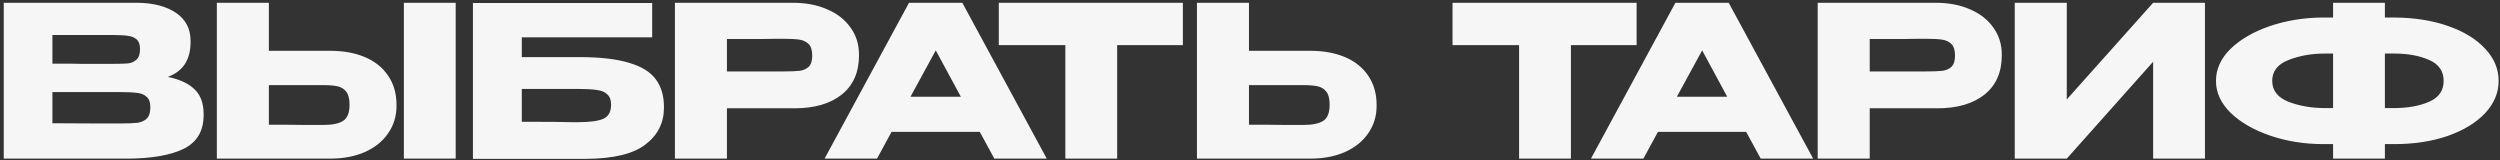 <?xml version="1.0" encoding="UTF-8"?> <svg xmlns="http://www.w3.org/2000/svg" width="546" height="35" viewBox="0 0 546 35" fill="none"><rect x="0" y="0" width="546" height="35" fill="#333333" stroke="none"/> <path d="M36.654 16.797C39.23 17.318 41.178 18.223 42.496 19.511C43.815 20.768 44.474 22.578 44.474 24.939V25.123C44.474 28.588 43.033 31.042 40.15 32.483C37.298 33.894 33.189 34.614 27.822 34.645H27.73H25.936H0.82V0.605H29.938C33.495 0.636 36.332 1.372 38.448 2.813C40.564 4.254 41.622 6.294 41.622 8.931V9.115C41.622 11.108 41.208 12.734 40.38 13.991C39.552 15.248 38.31 16.184 36.654 16.797ZM24.602 13.945C26.136 13.945 27.255 13.914 27.96 13.853C28.696 13.761 29.309 13.485 29.8 13.025C30.322 12.565 30.582 11.798 30.582 10.725C30.582 9.744 30.337 9.038 29.846 8.609C29.355 8.18 28.727 7.919 27.96 7.827C27.194 7.704 26.074 7.643 24.602 7.643H24.556H11.446V13.899C14.605 13.899 16.69 13.914 17.702 13.945H19.91H24.602ZM26.12 26.963C27.837 26.963 29.125 26.917 29.984 26.825C30.843 26.702 31.533 26.396 32.054 25.905C32.575 25.384 32.836 24.571 32.836 23.467C32.836 22.394 32.575 21.627 32.054 21.167C31.533 20.676 30.843 20.385 29.984 20.293C29.125 20.17 27.837 20.109 26.12 20.109H26.074H11.446V26.917C15.77 26.917 18.837 26.932 20.646 26.963C22.486 26.963 23.744 26.963 24.418 26.963H26.12ZM72.061 11.093C74.975 11.093 77.52 11.553 79.697 12.473C81.875 13.393 83.561 14.742 84.757 16.521C85.984 18.3 86.597 20.431 86.597 22.915V23.099C86.597 25.368 85.984 27.377 84.757 29.125C83.561 30.873 81.859 32.238 79.651 33.219C77.474 34.17 74.959 34.645 72.107 34.645H47.359V0.605H58.721V11.093H72.061ZM88.207 34.645V0.605H99.523V34.645H88.207ZM70.681 27.285C72.583 27.285 73.993 26.994 74.913 26.411C75.864 25.828 76.339 24.648 76.339 22.869C76.339 21.612 76.109 20.676 75.649 20.063C75.189 19.45 74.576 19.051 73.809 18.867C73.043 18.683 72 18.591 70.681 18.591H70.635H58.721V27.239C62.34 27.239 64.87 27.254 66.311 27.285C67.783 27.285 68.78 27.285 69.301 27.285H70.681ZM126.563 12.473C131.071 12.473 134.674 12.887 137.373 13.715C140.102 14.512 142.05 15.708 143.215 17.303C144.411 18.898 145.009 20.922 145.009 23.375V23.513C145.009 26.825 143.66 29.508 140.961 31.563C138.293 33.618 133.969 34.66 127.989 34.691H103.287V0.651H142.433V8.149H113.959V12.473H126.563ZM126.149 26.687C128.756 26.687 130.626 26.442 131.761 25.951C132.896 25.43 133.463 24.402 133.463 22.869C133.463 21.857 133.187 21.106 132.635 20.615C132.114 20.094 131.347 19.772 130.335 19.649C129.354 19.496 127.958 19.419 126.149 19.419H126.103H113.959V26.595C119.724 26.595 123.404 26.626 124.999 26.687H126.149ZM173.114 0.605C175.966 0.605 178.481 1.08 180.658 2.031C182.866 2.982 184.568 4.316 185.764 6.033C186.991 7.72 187.604 9.682 187.604 11.921V12.105C187.604 15.785 186.347 18.637 183.832 20.661C181.318 22.654 177.883 23.651 173.528 23.651H158.762V34.645H147.4V0.605H173.114ZM171.09 15.601C172.685 15.601 173.866 15.555 174.632 15.463C175.43 15.371 176.089 15.08 176.61 14.589C177.132 14.098 177.392 13.286 177.392 12.151C177.392 10.986 177.132 10.142 176.61 9.621C176.089 9.1 175.414 8.778 174.586 8.655C173.758 8.532 172.593 8.471 171.09 8.471H169.572C168.959 8.471 167.886 8.486 166.352 8.517C164.819 8.517 162.289 8.517 158.762 8.517V15.601H171.044H171.09ZM228.614 34.645H217.16L213.986 28.803H194.712L191.538 34.645H180.084L198.53 0.605H210.168L228.614 34.645ZM204.372 11.001L198.852 21.121H209.846L204.372 11.001ZM218.136 9.805V0.605H258.34L218.136 9.805ZM258.34 0.605V9.851H243.988V34.645H232.672V9.851H218.136V0.605H258.34ZM286.114 11.093C289.027 11.093 291.573 11.553 293.75 12.473C295.927 13.393 297.614 14.742 298.81 16.521C300.037 18.3 300.65 20.431 300.65 22.915V23.099C300.65 25.368 300.037 27.377 298.81 29.125C297.614 30.873 295.912 32.238 293.704 33.219C291.527 34.17 289.012 34.645 286.16 34.645H261.412V0.605H272.774V11.093H286.022H286.114ZM284.734 27.285C286.635 27.285 288.046 26.994 288.966 26.411C289.917 25.828 290.392 24.648 290.392 22.869C290.392 21.612 290.162 20.676 289.702 20.063C289.242 19.45 288.629 19.051 287.862 18.867C287.095 18.683 286.053 18.591 284.734 18.591H284.688H272.774V27.239C276.393 27.239 278.923 27.254 280.364 27.285C281.836 27.285 282.833 27.285 283.354 27.285H284.734ZM317.234 9.805V0.605H357.438L317.234 9.805ZM357.438 0.605V9.851H343.086V34.645H331.77V9.851H317.234V0.605H357.438ZM395.993 34.645H384.539L381.365 28.803H362.091L358.917 34.645H347.463L365.909 0.605H377.547L395.993 34.645ZM371.751 11.001L366.231 21.121H377.225L371.751 11.001ZM422.7 0.605C425.552 0.605 428.067 1.08 430.244 2.031C432.452 2.982 434.154 4.316 435.35 6.033C436.577 7.72 437.19 9.682 437.19 11.921V12.105C437.19 15.785 435.933 18.637 433.418 20.661C430.904 22.654 427.469 23.651 423.114 23.651H408.348V34.645H396.986V0.605H422.7ZM420.676 15.601C422.271 15.601 423.452 15.555 424.218 15.463C425.016 15.371 425.675 15.08 426.196 14.589C426.718 14.098 426.978 13.286 426.978 12.151C426.978 10.986 426.718 10.142 426.196 9.621C425.675 9.1 425 8.778 424.172 8.655C423.344 8.532 422.179 8.471 420.676 8.471H419.158C418.545 8.471 417.472 8.486 415.938 8.517C414.405 8.517 411.875 8.517 408.348 8.517V15.601H420.63H420.676ZM451.383 0.605V21.719L470.243 0.605H481.559V34.645H470.243V13.485L451.383 34.645H440.021V0.605H451.383ZM545.7 17.671C545.7 20.247 544.718 22.593 542.756 24.709C540.793 26.794 538.079 28.45 534.614 29.677C531.148 30.873 527.269 31.471 522.976 31.471H520.86V34.645H509.544V31.471H507.75H507.474H507.428C503.288 31.471 499.424 30.858 495.836 29.631C492.248 28.404 489.365 26.748 487.188 24.663C485.041 22.547 483.968 20.216 483.968 17.671C483.968 15.095 485.026 12.764 487.142 10.679C489.288 8.594 492.14 6.938 495.698 5.711C499.286 4.484 503.15 3.856 507.29 3.825H509.544V0.605H520.86V3.825H522.976C527.3 3.856 531.179 4.469 534.614 5.665C538.079 6.861 540.793 8.517 542.756 10.633C544.718 12.718 545.7 15.064 545.7 17.671ZM509.544 23.605V11.691H507.842C504.836 11.691 502.153 12.166 499.792 13.117C497.43 14.037 496.25 15.555 496.25 17.671C496.25 19.756 497.43 21.274 499.792 22.225C502.184 23.145 504.867 23.605 507.842 23.605H509.544ZM522.838 23.605C525.843 23.605 528.404 23.145 530.52 22.225C532.636 21.305 533.694 19.787 533.694 17.671C533.694 15.524 532.62 13.991 530.474 13.071C528.358 12.151 525.812 11.691 522.838 11.691H520.86V23.605H522.838Z" fill="#F6F6F6"></path> </svg> 